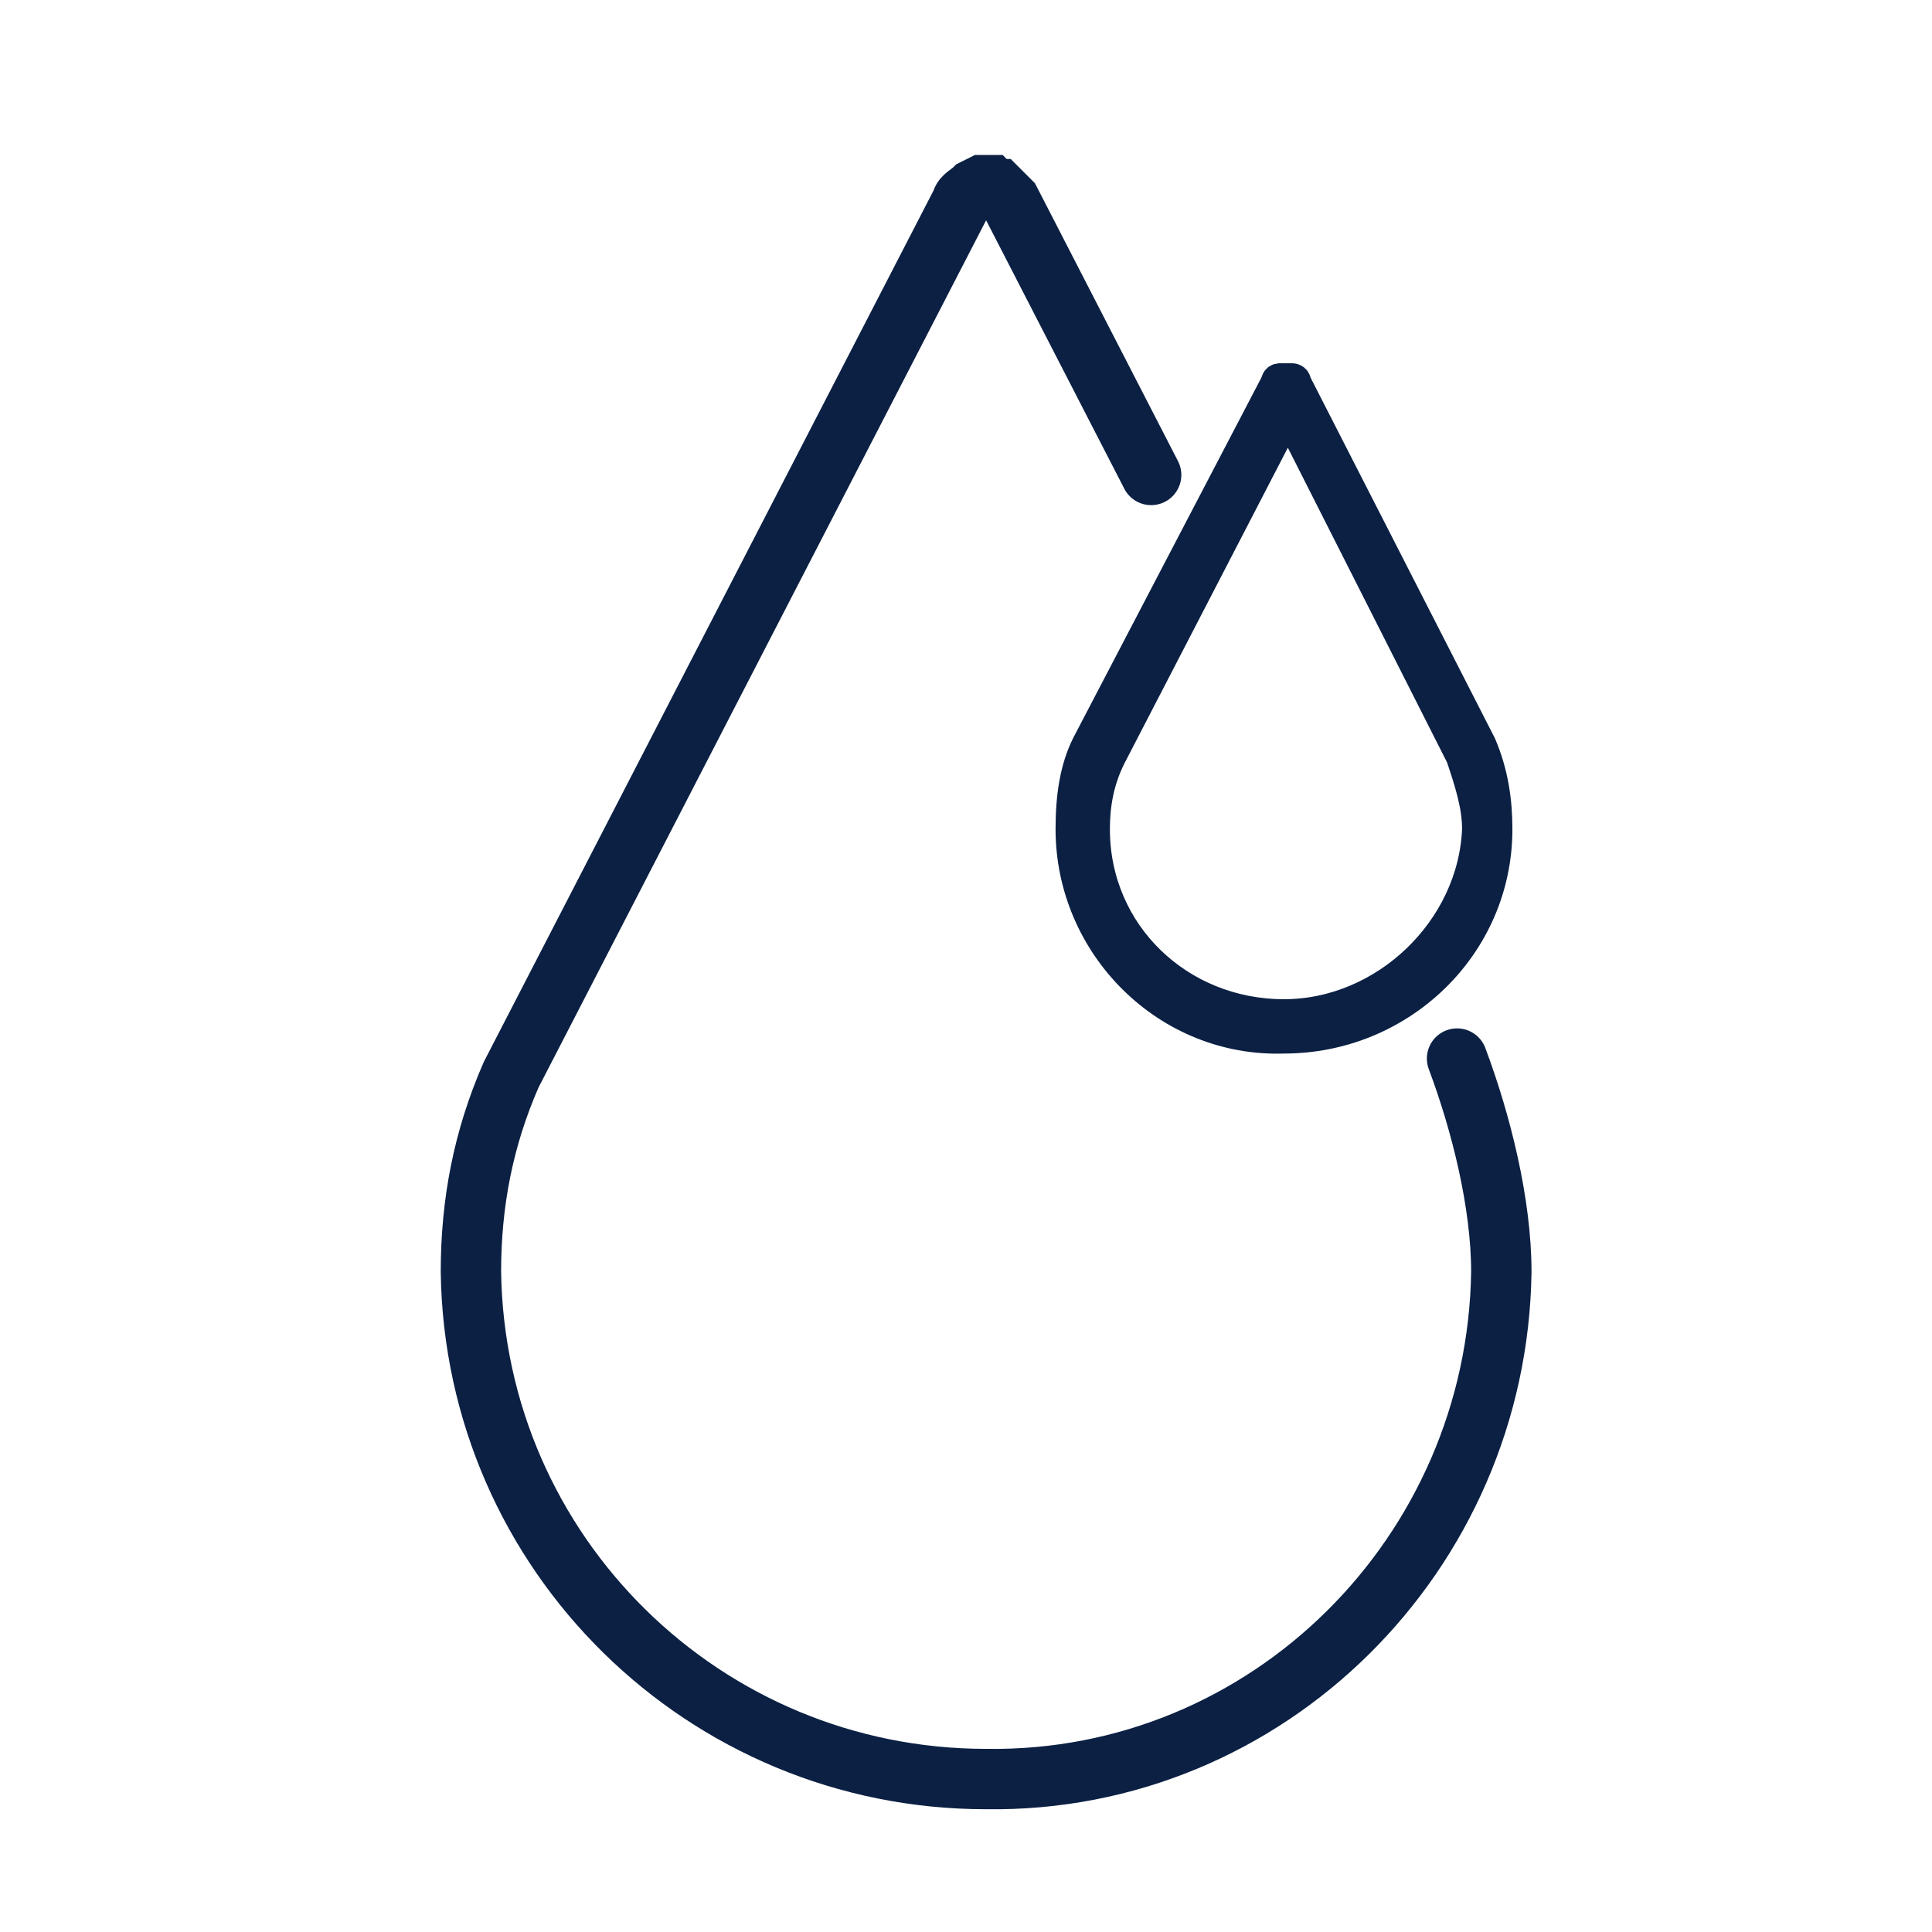 <?xml version="1.0" encoding="utf-8"?>
<!-- Generator: Adobe Illustrator 27.7.0, SVG Export Plug-In . SVG Version: 6.00 Build 0)  -->
<svg version="1.1" id="Icons_Outlined_Blue_1.5px" xmlns="http://www.w3.org/2000/svg" xmlns:xlink="http://www.w3.org/1999/xlink"
	 x="0px" y="0px" viewBox="0 0 48 48" style="enable-background:new 0 0 48 48;" xml:space="preserve">
<style type="text/css">
	.st0{fill:none;stroke:#0B2043;stroke-width:1.5;stroke-linecap:round;stroke-miterlimit:10;}
	.st1{fill:#041E42;stroke:#0B2043;stroke-width:0.75;stroke-miterlimit:10;}
</style>
<path class="st0" d="M28.6,11.8l-3.5-6.8c-0.1-0.1-0.2-0.2-0.3-0.3l0,0l0,0c-0.1,0-0.1,0-0.2-0.1h-0.2l-0.2,0.1l0,0l0,0
	c-0.1,0.1-0.3,0.2-0.3,0.3L12.7,26.7c-0.7,1.6-1,3.2-1,4.9c0.1,7,5.8,12.6,12.8,12.6l0,0c7,0.1,12.7-5.6,12.8-12.6
	c0-1.7-0.5-3.7-1.1-5.3"/>
<path class="st1" d="M32.2,9.5c0-0.1-0.1-0.1-0.1-0.1l0,0l0,0c0,0-0.1,0-0.1,0h-0.1l-0.1,0l0,0l0,0c-0.1,0-0.1,0.1-0.1,0.1l-4.7,9
	c-0.3,0.6-0.4,1.3-0.4,2.1c0,2.9,2.4,5.3,5.3,5.2l0,0c2.9,0,5.3-2.3,5.3-5.2c0-0.7-0.1-1.4-0.4-2.1L32.2,9.5z M31.9,25.2L31.9,25.2
	c-2.6,0-4.7-2-4.7-4.6c0-0.6,0.1-1.2,0.4-1.8l4.4-8.5l4.3,8.5c0.2,0.6,0.4,1.2,0.4,1.8C36.6,23.1,34.4,25.2,31.9,25.2z"/>
</svg>
